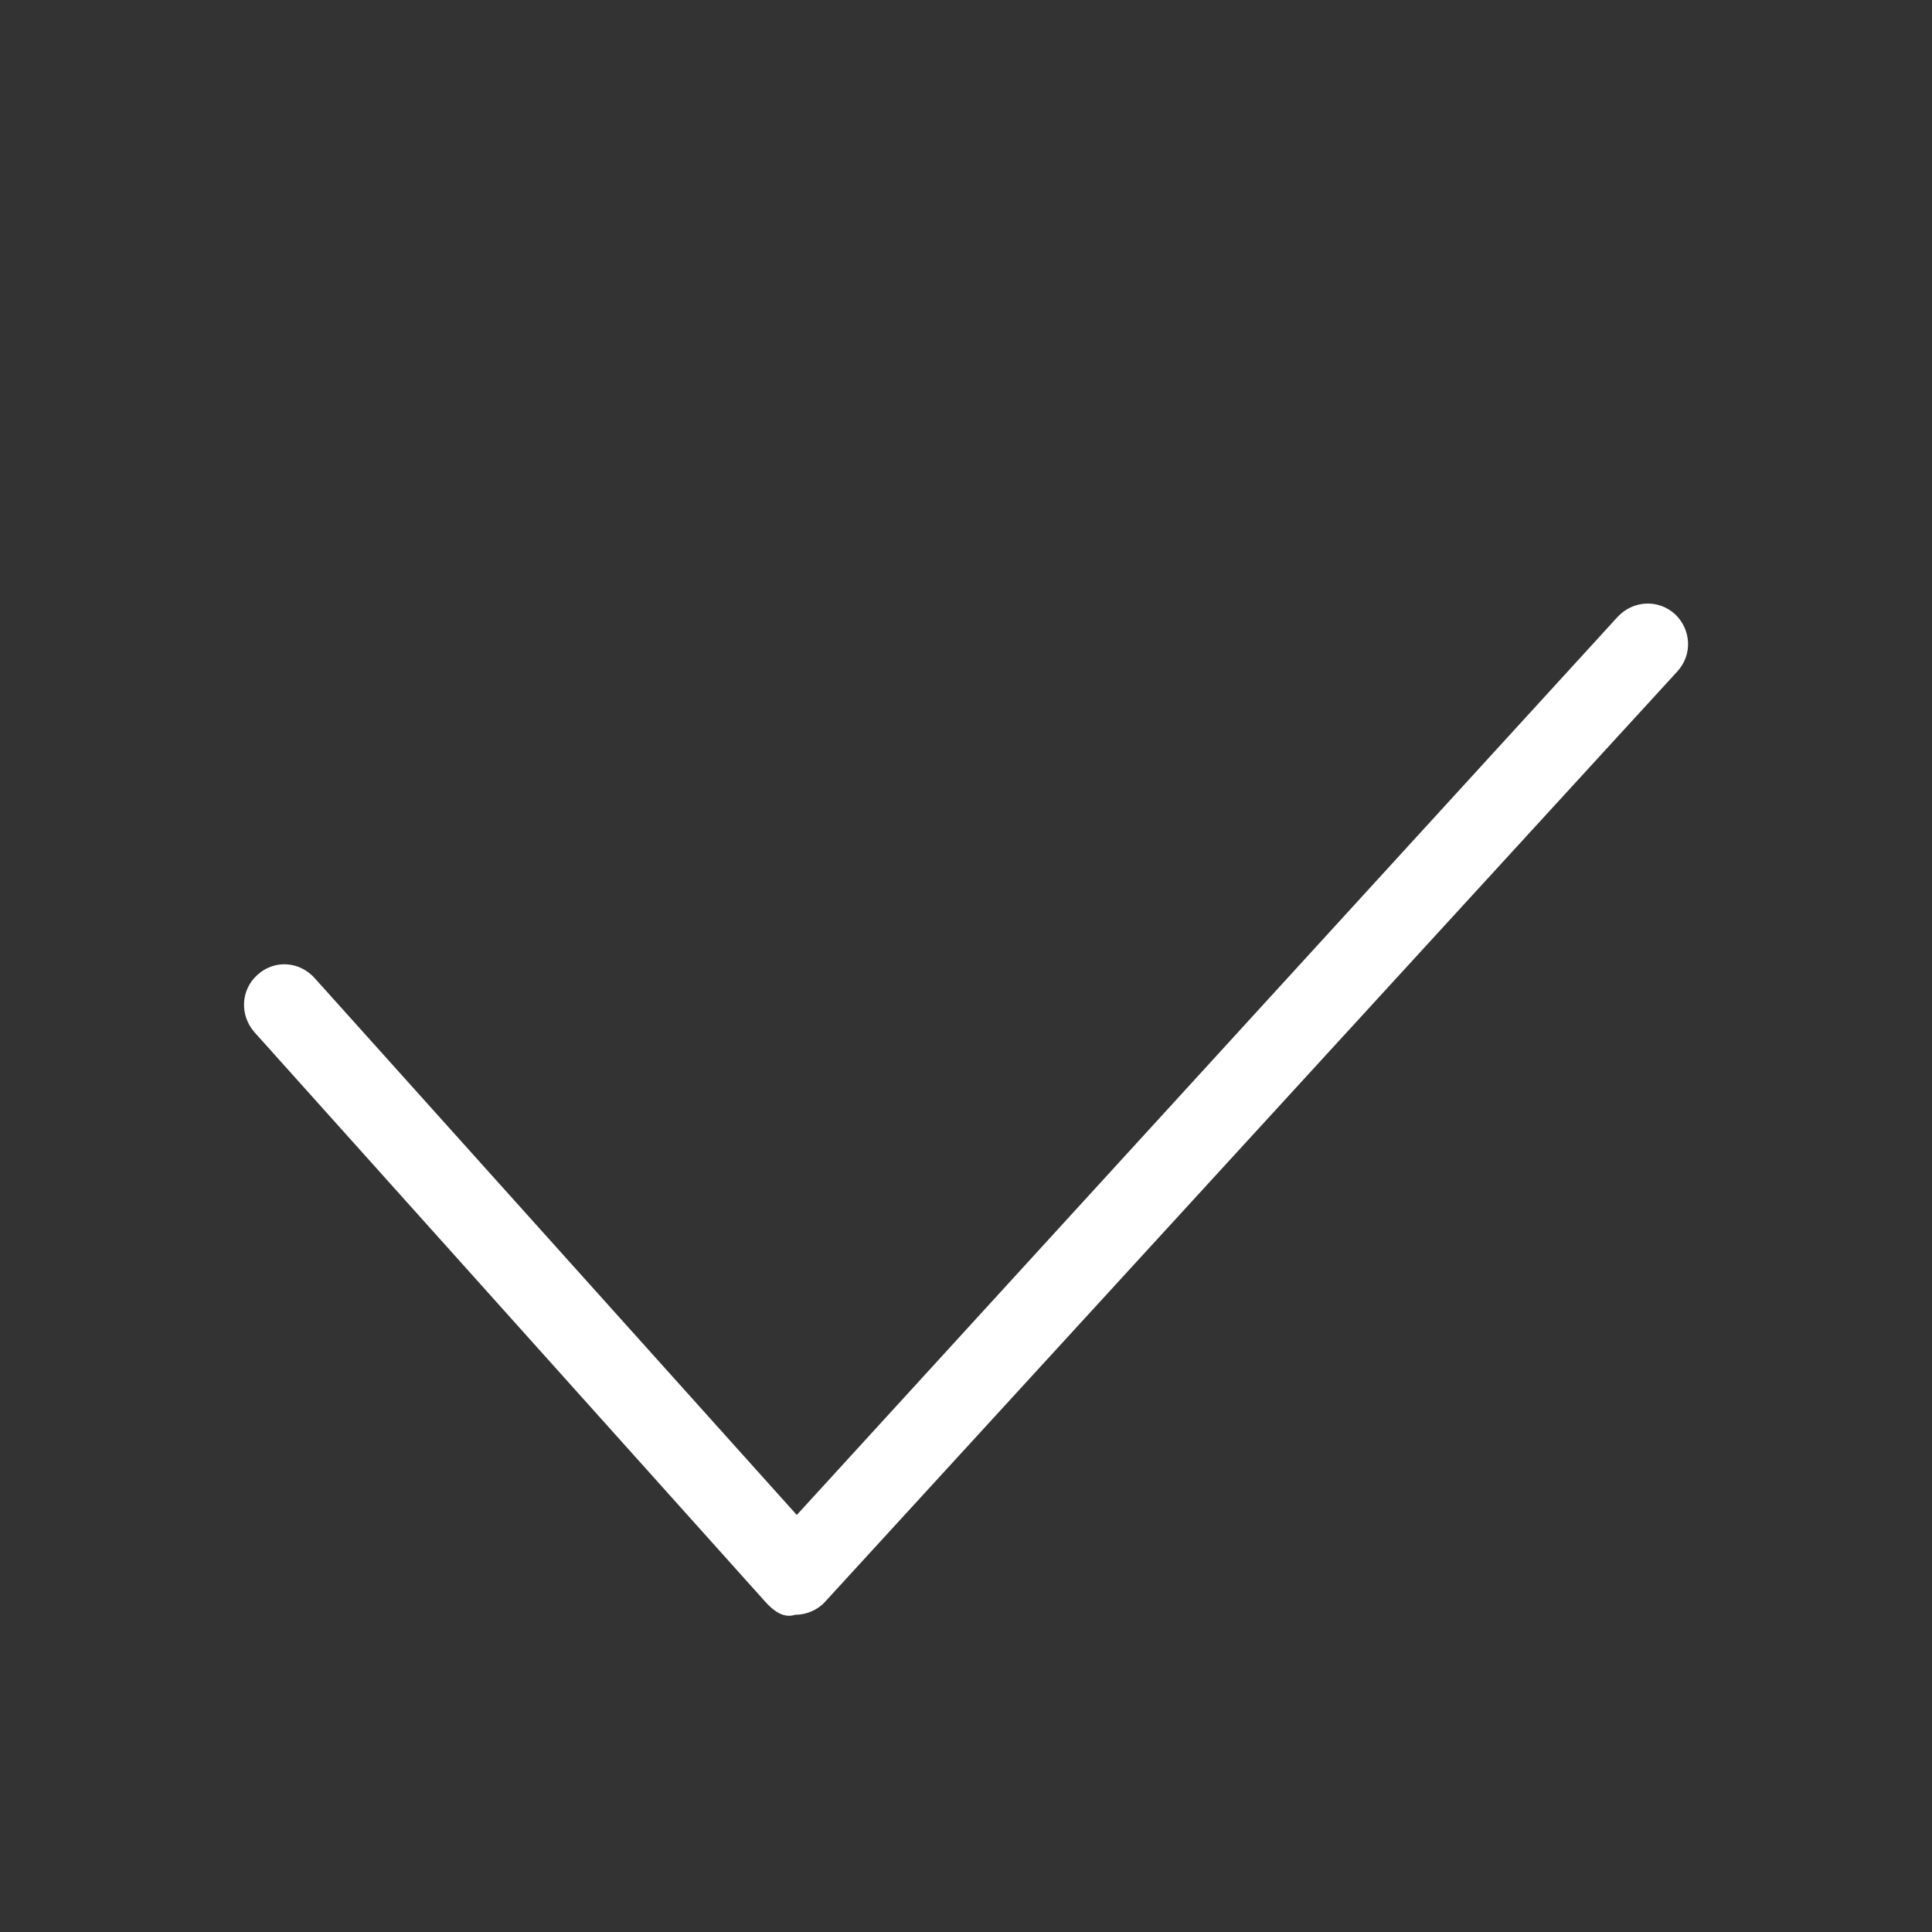 <svg xmlns="http://www.w3.org/2000/svg" width="36" height="36" viewBox="0 0 36 36" fill="none"><rect x="0" y="0" width="36" height="36" fill="#333333" stroke="none"/><path d="M14.817 30.089C14.592 30.164 14.397 29.999 14.262 29.849L4.737 19.229C4.467 18.914 4.482 18.449 4.797 18.164C5.112 17.879 5.577 17.909 5.862 18.224L14.847 28.229L30.147 11.489C30.432 11.189 30.897 11.159 31.212 11.444C31.512 11.729 31.542 12.194 31.257 12.509L15.372 29.849C15.237 29.999 15.027 30.089 14.817 30.089Z" fill="white"></path></svg>